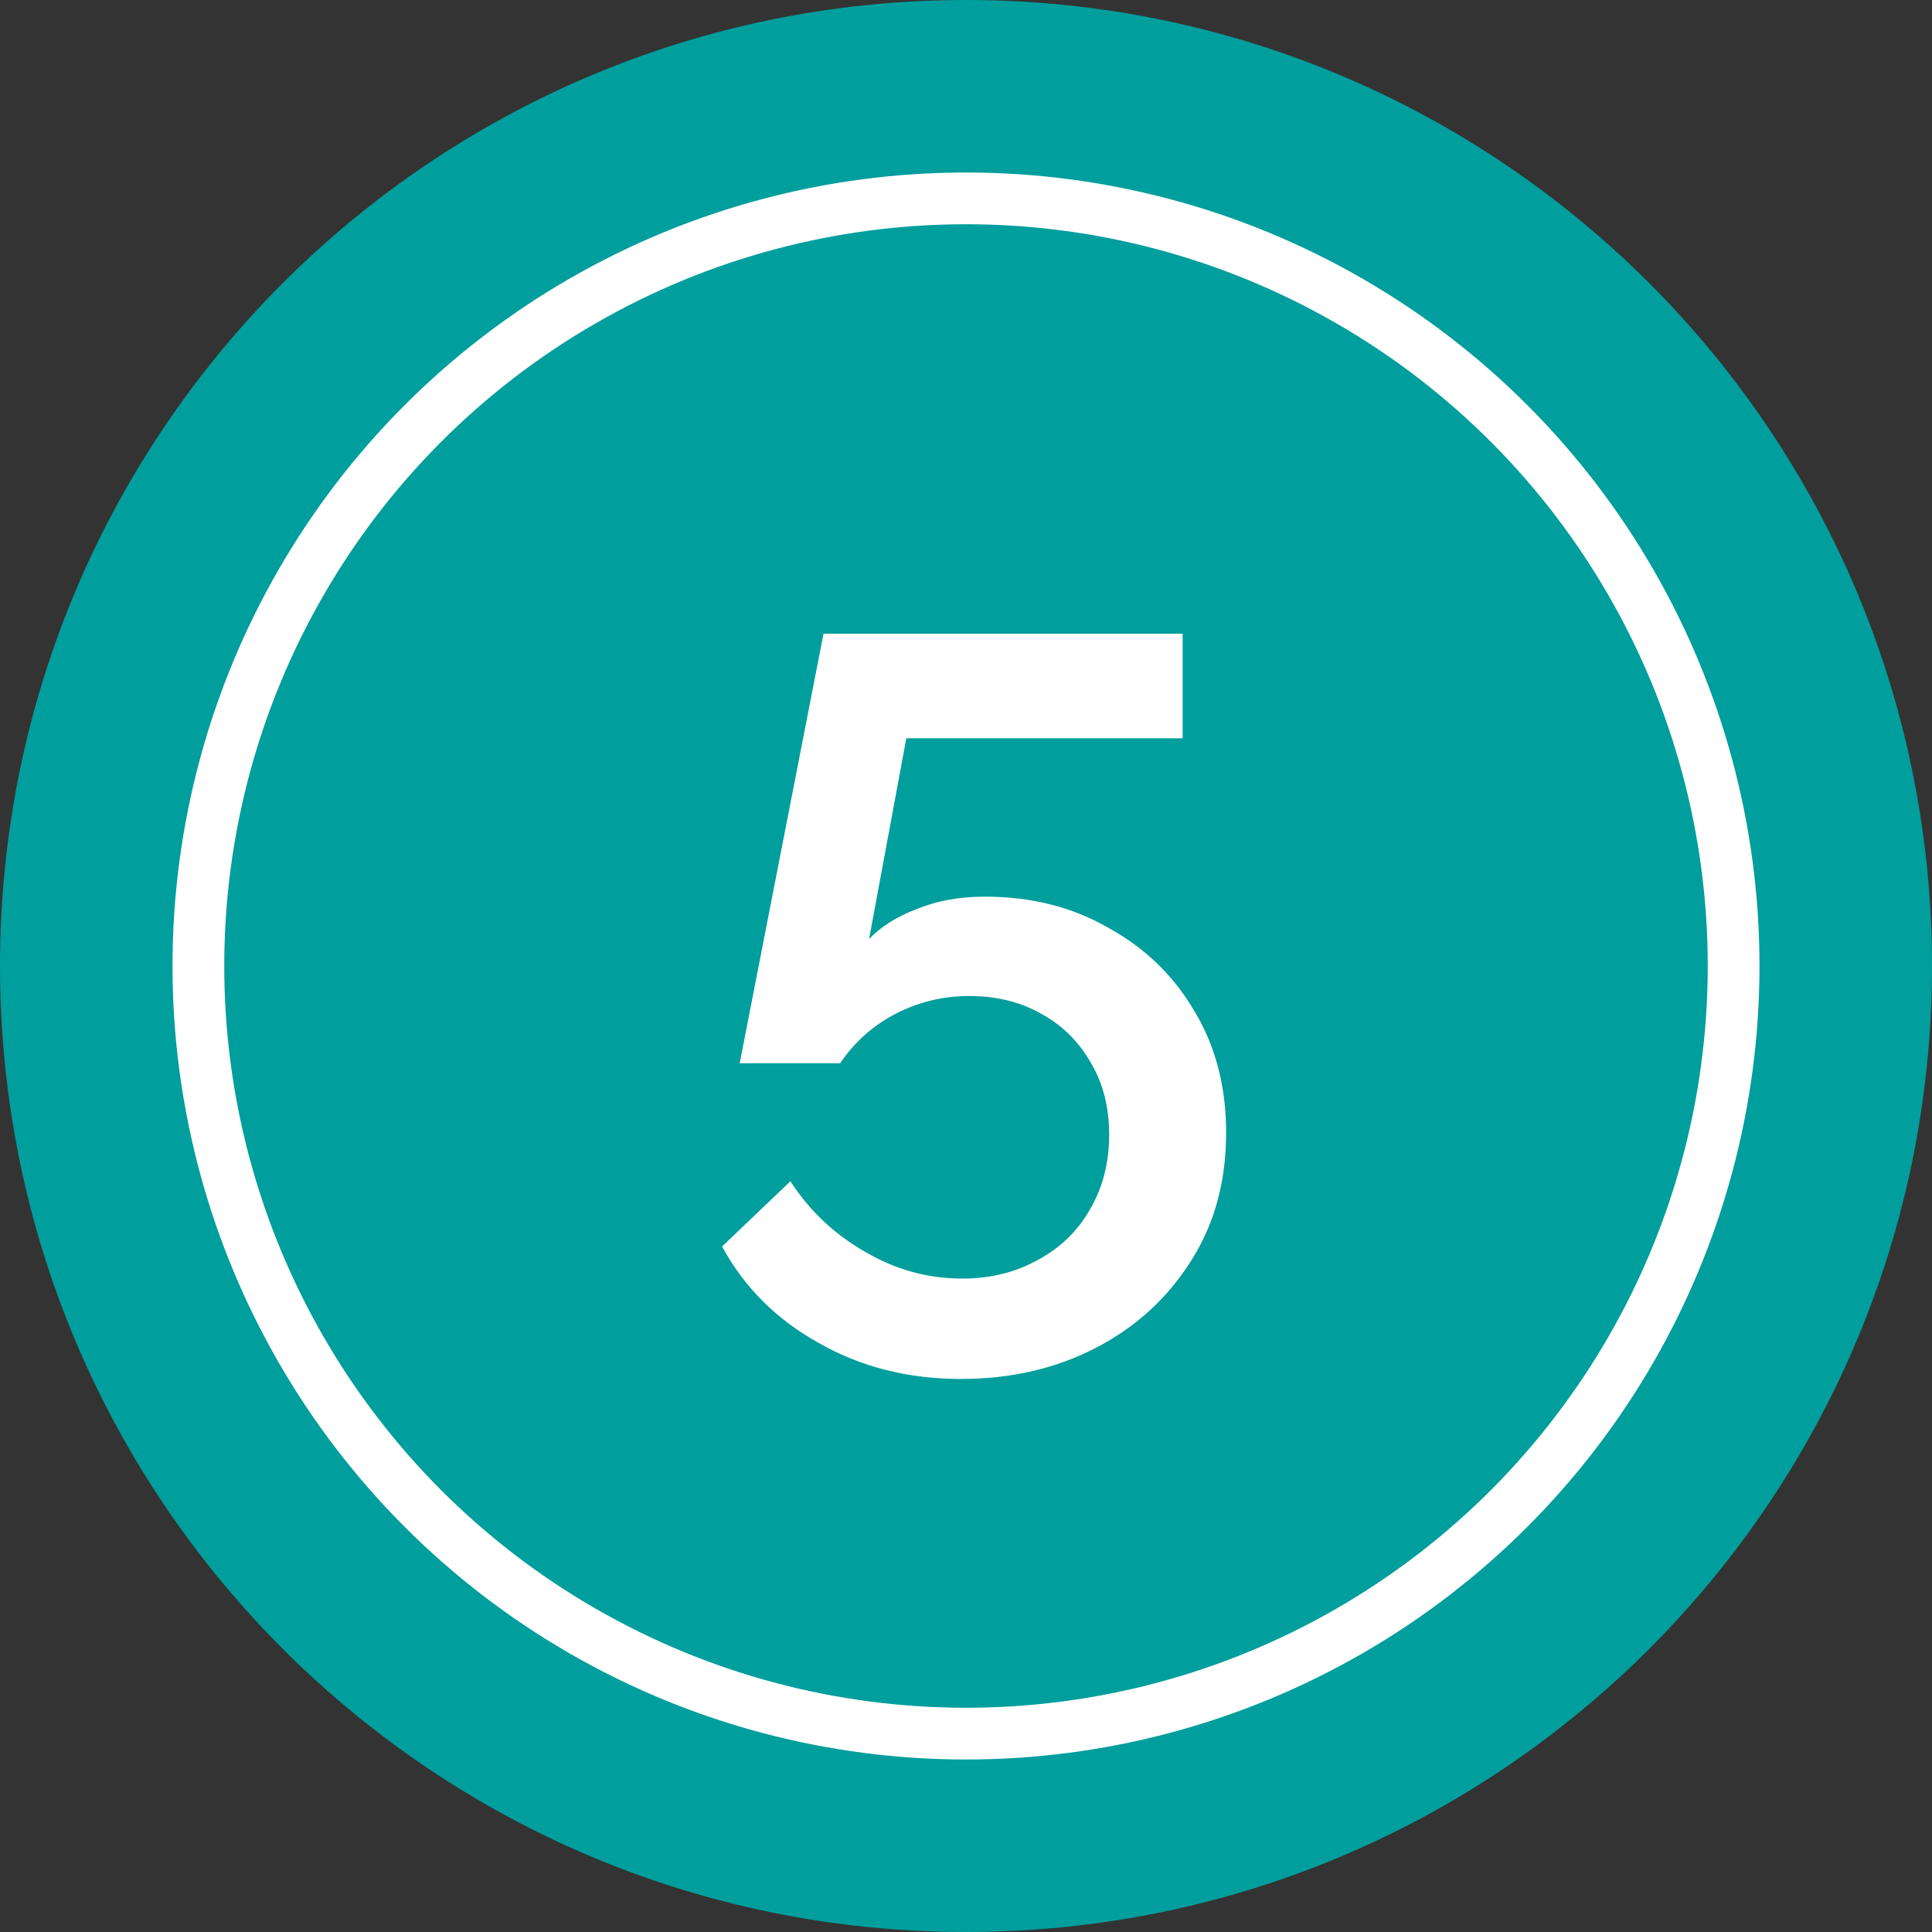 <svg width="56" height="56" viewBox="0 0 56 56" fill="none" xmlns="http://www.w3.org/2000/svg">
<rect x="0" y="0" width="56" height="56" fill="#333333" stroke="none"/>
<path d="M0 28C0 12.536 12.536 0 28 0C43.464 0 56 12.536 56 28C56 43.464 43.464 56 28 56C12.536 56 0 43.464 0 28Z" fill="#009E9C"/>
<path d="M27.86 39.97C26.32 39.97 24.94 39.62 23.72 38.92C22.5 38.24 21.57 37.31 20.93 36.13L22.91 34.24C23.47 35.1 24.19 35.78 25.07 36.28C25.95 36.8 26.89 37.06 27.89 37.06C28.71 37.06 29.44 36.88 30.08 36.52C30.72 36.18 31.22 35.7 31.58 35.08C31.96 34.44 32.15 33.71 32.15 32.89C32.15 32.09 31.97 31.39 31.61 30.79C31.25 30.17 30.77 29.7 30.17 29.38C29.57 29.04 28.88 28.87 28.1 28.87C27.34 28.87 26.63 29.04 25.97 29.38C25.31 29.72 24.77 30.2 24.35 30.82H21.44L23.87 18.37H34.28V21.4H26.27L25.19 27.22C25.53 26.86 25.99 26.57 26.57 26.35C27.15 26.11 27.81 25.99 28.55 25.99C29.89 25.99 31.08 26.29 32.12 26.89C33.18 27.47 34.01 28.27 34.61 29.29C35.23 30.31 35.54 31.49 35.54 32.83C35.54 34.25 35.2 35.49 34.52 36.55C33.84 37.63 32.92 38.47 31.76 39.07C30.6 39.67 29.3 39.97 27.86 39.97Z" fill="white"/>
<circle cx="28" cy="28" r="22.25" stroke="white" stroke-width="1.5"/>
</svg>
